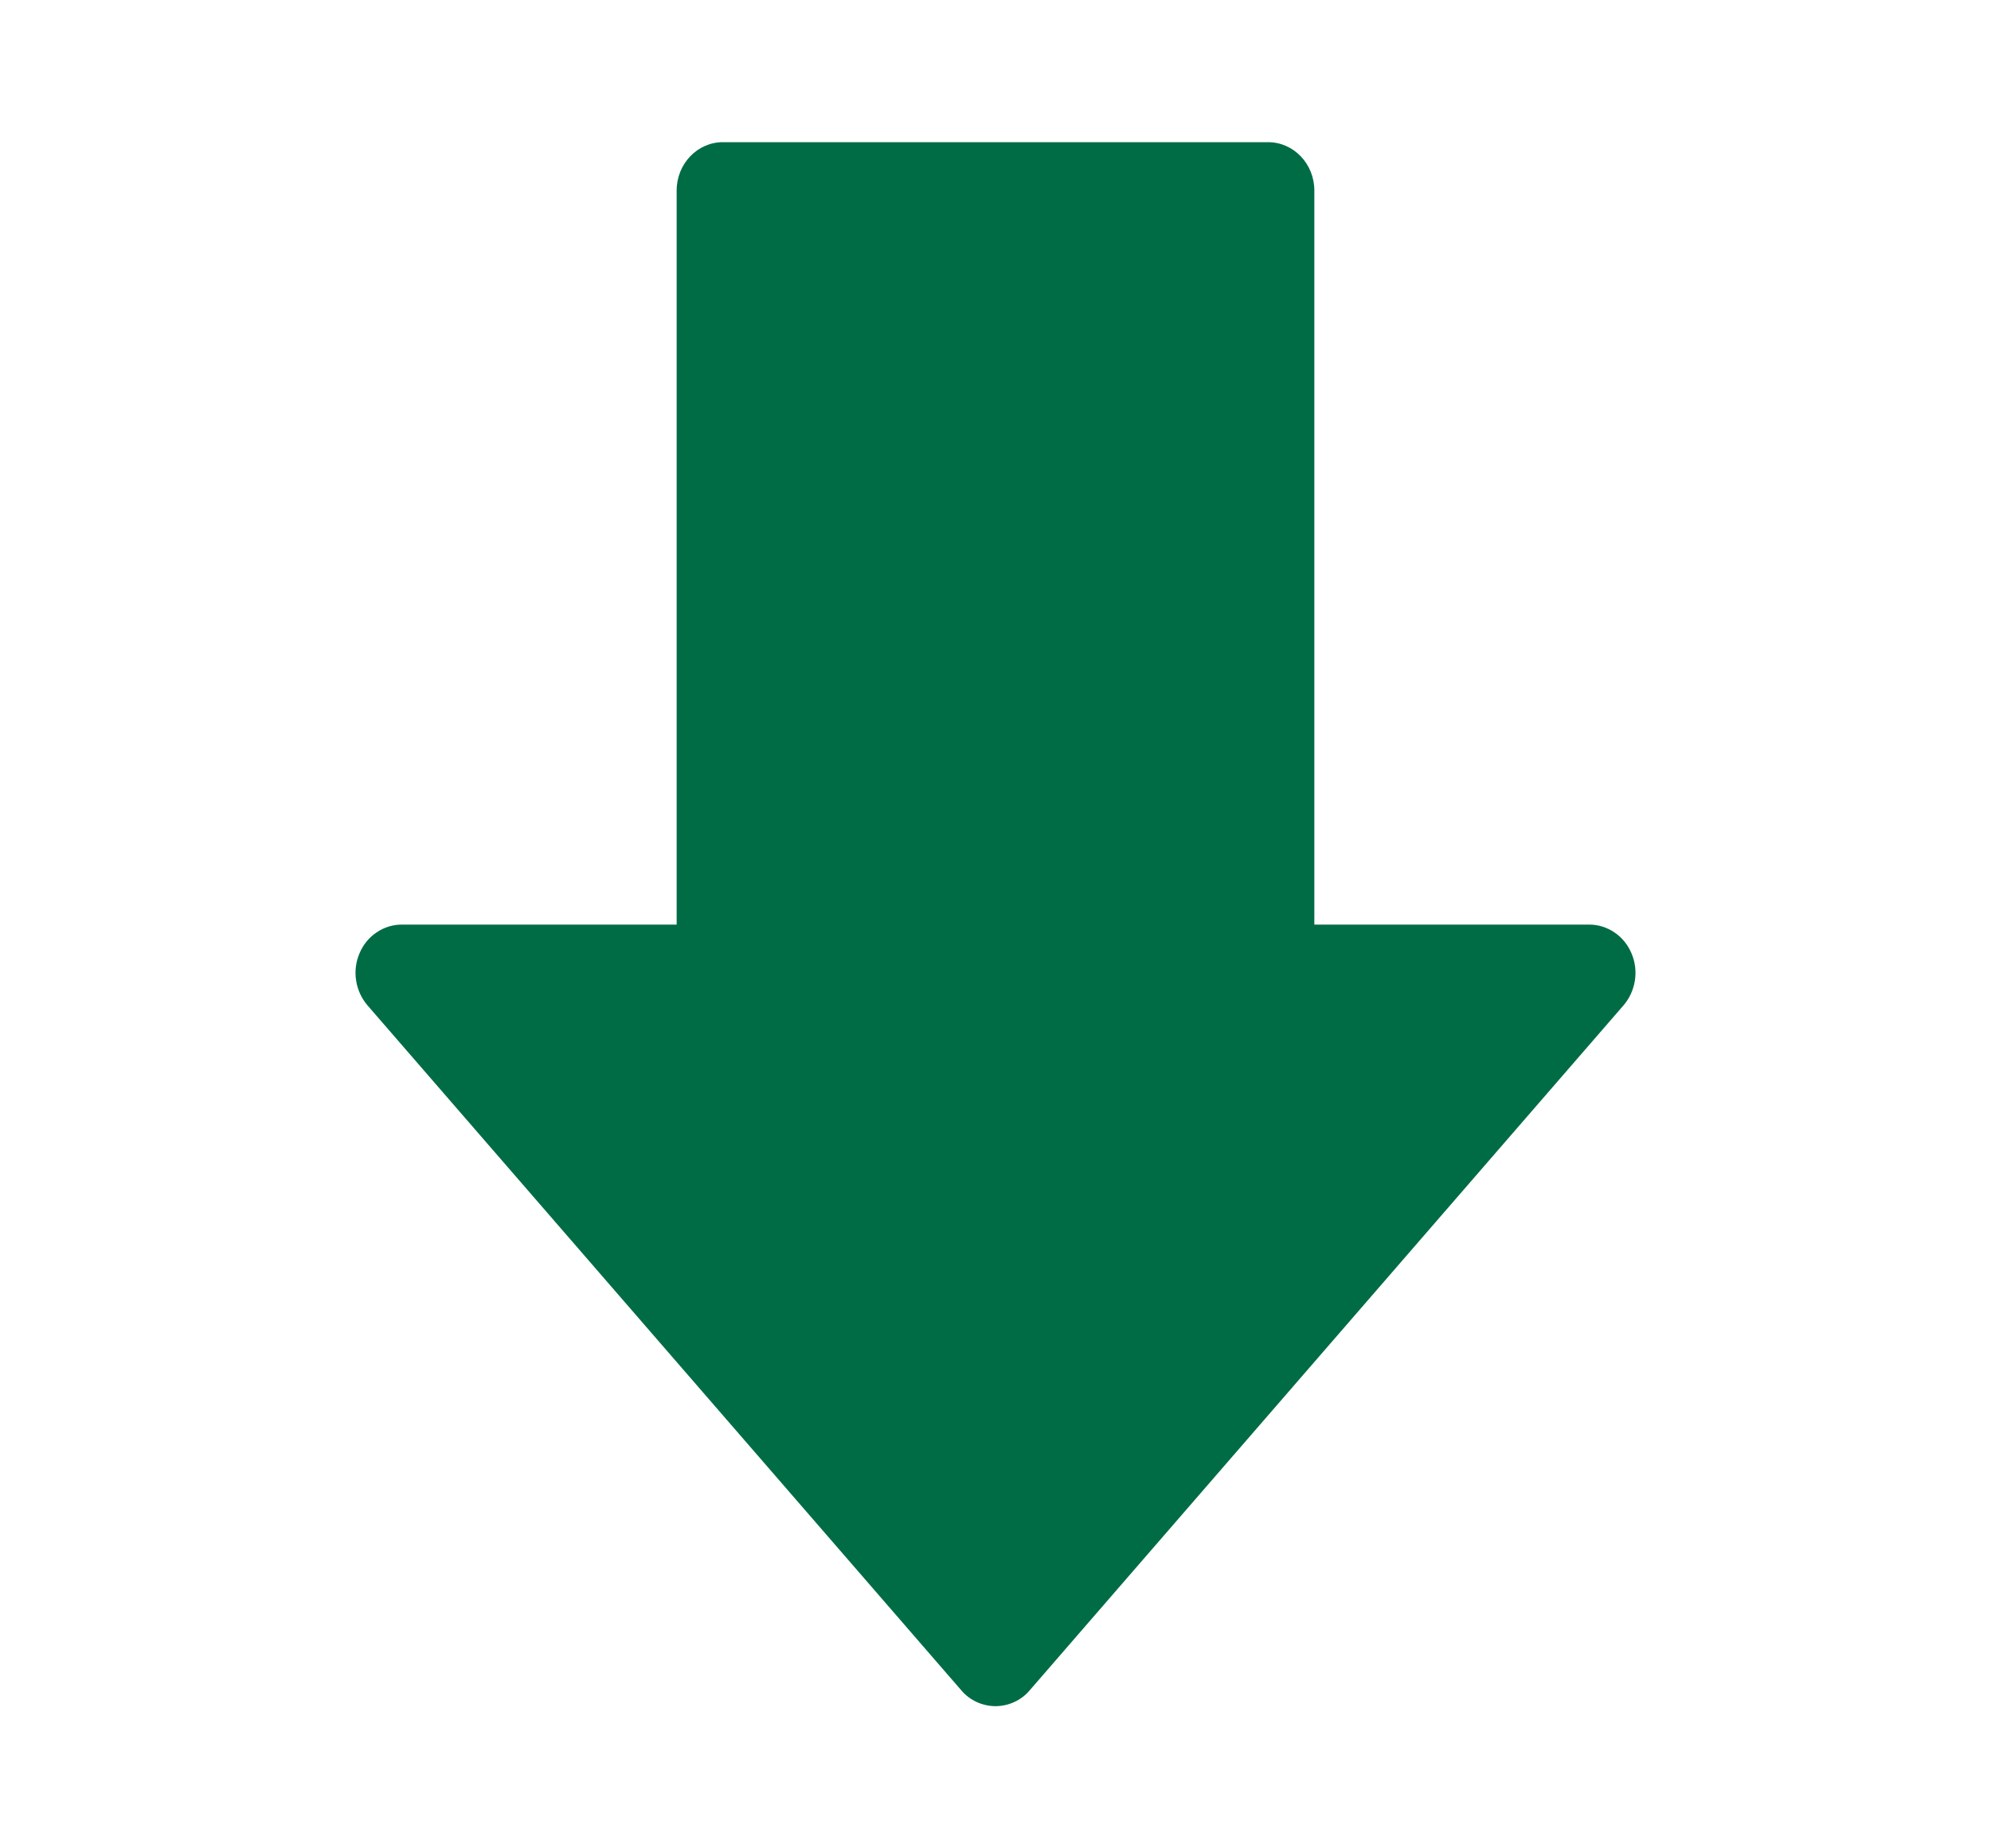 <svg width="14" height="13" viewBox="0 0 14 13" fill="none" xmlns="http://www.w3.org/2000/svg">
<path d="M4.758 1.34C4.758 1.152 4.904 1 5.083 1H8.917C9.096 1 9.242 1.152 9.242 1.34V6.503H11.175C11.238 6.503 11.299 6.522 11.352 6.558C11.405 6.593 11.447 6.645 11.472 6.705C11.498 6.765 11.506 6.832 11.496 6.896C11.486 6.961 11.458 7.022 11.416 7.071L7.241 11.888C7.211 11.924 7.173 11.952 7.132 11.971C7.09 11.99 7.045 12 7 12C6.955 12 6.91 11.99 6.868 11.971C6.827 11.952 6.789 11.924 6.759 11.888L2.584 7.071C2.542 7.022 2.514 6.961 2.504 6.896C2.494 6.832 2.502 6.765 2.528 6.705C2.553 6.645 2.595 6.593 2.648 6.558C2.701 6.522 2.762 6.503 2.825 6.503H4.758V1.34Z" fill="#006C45"/>
</svg>
